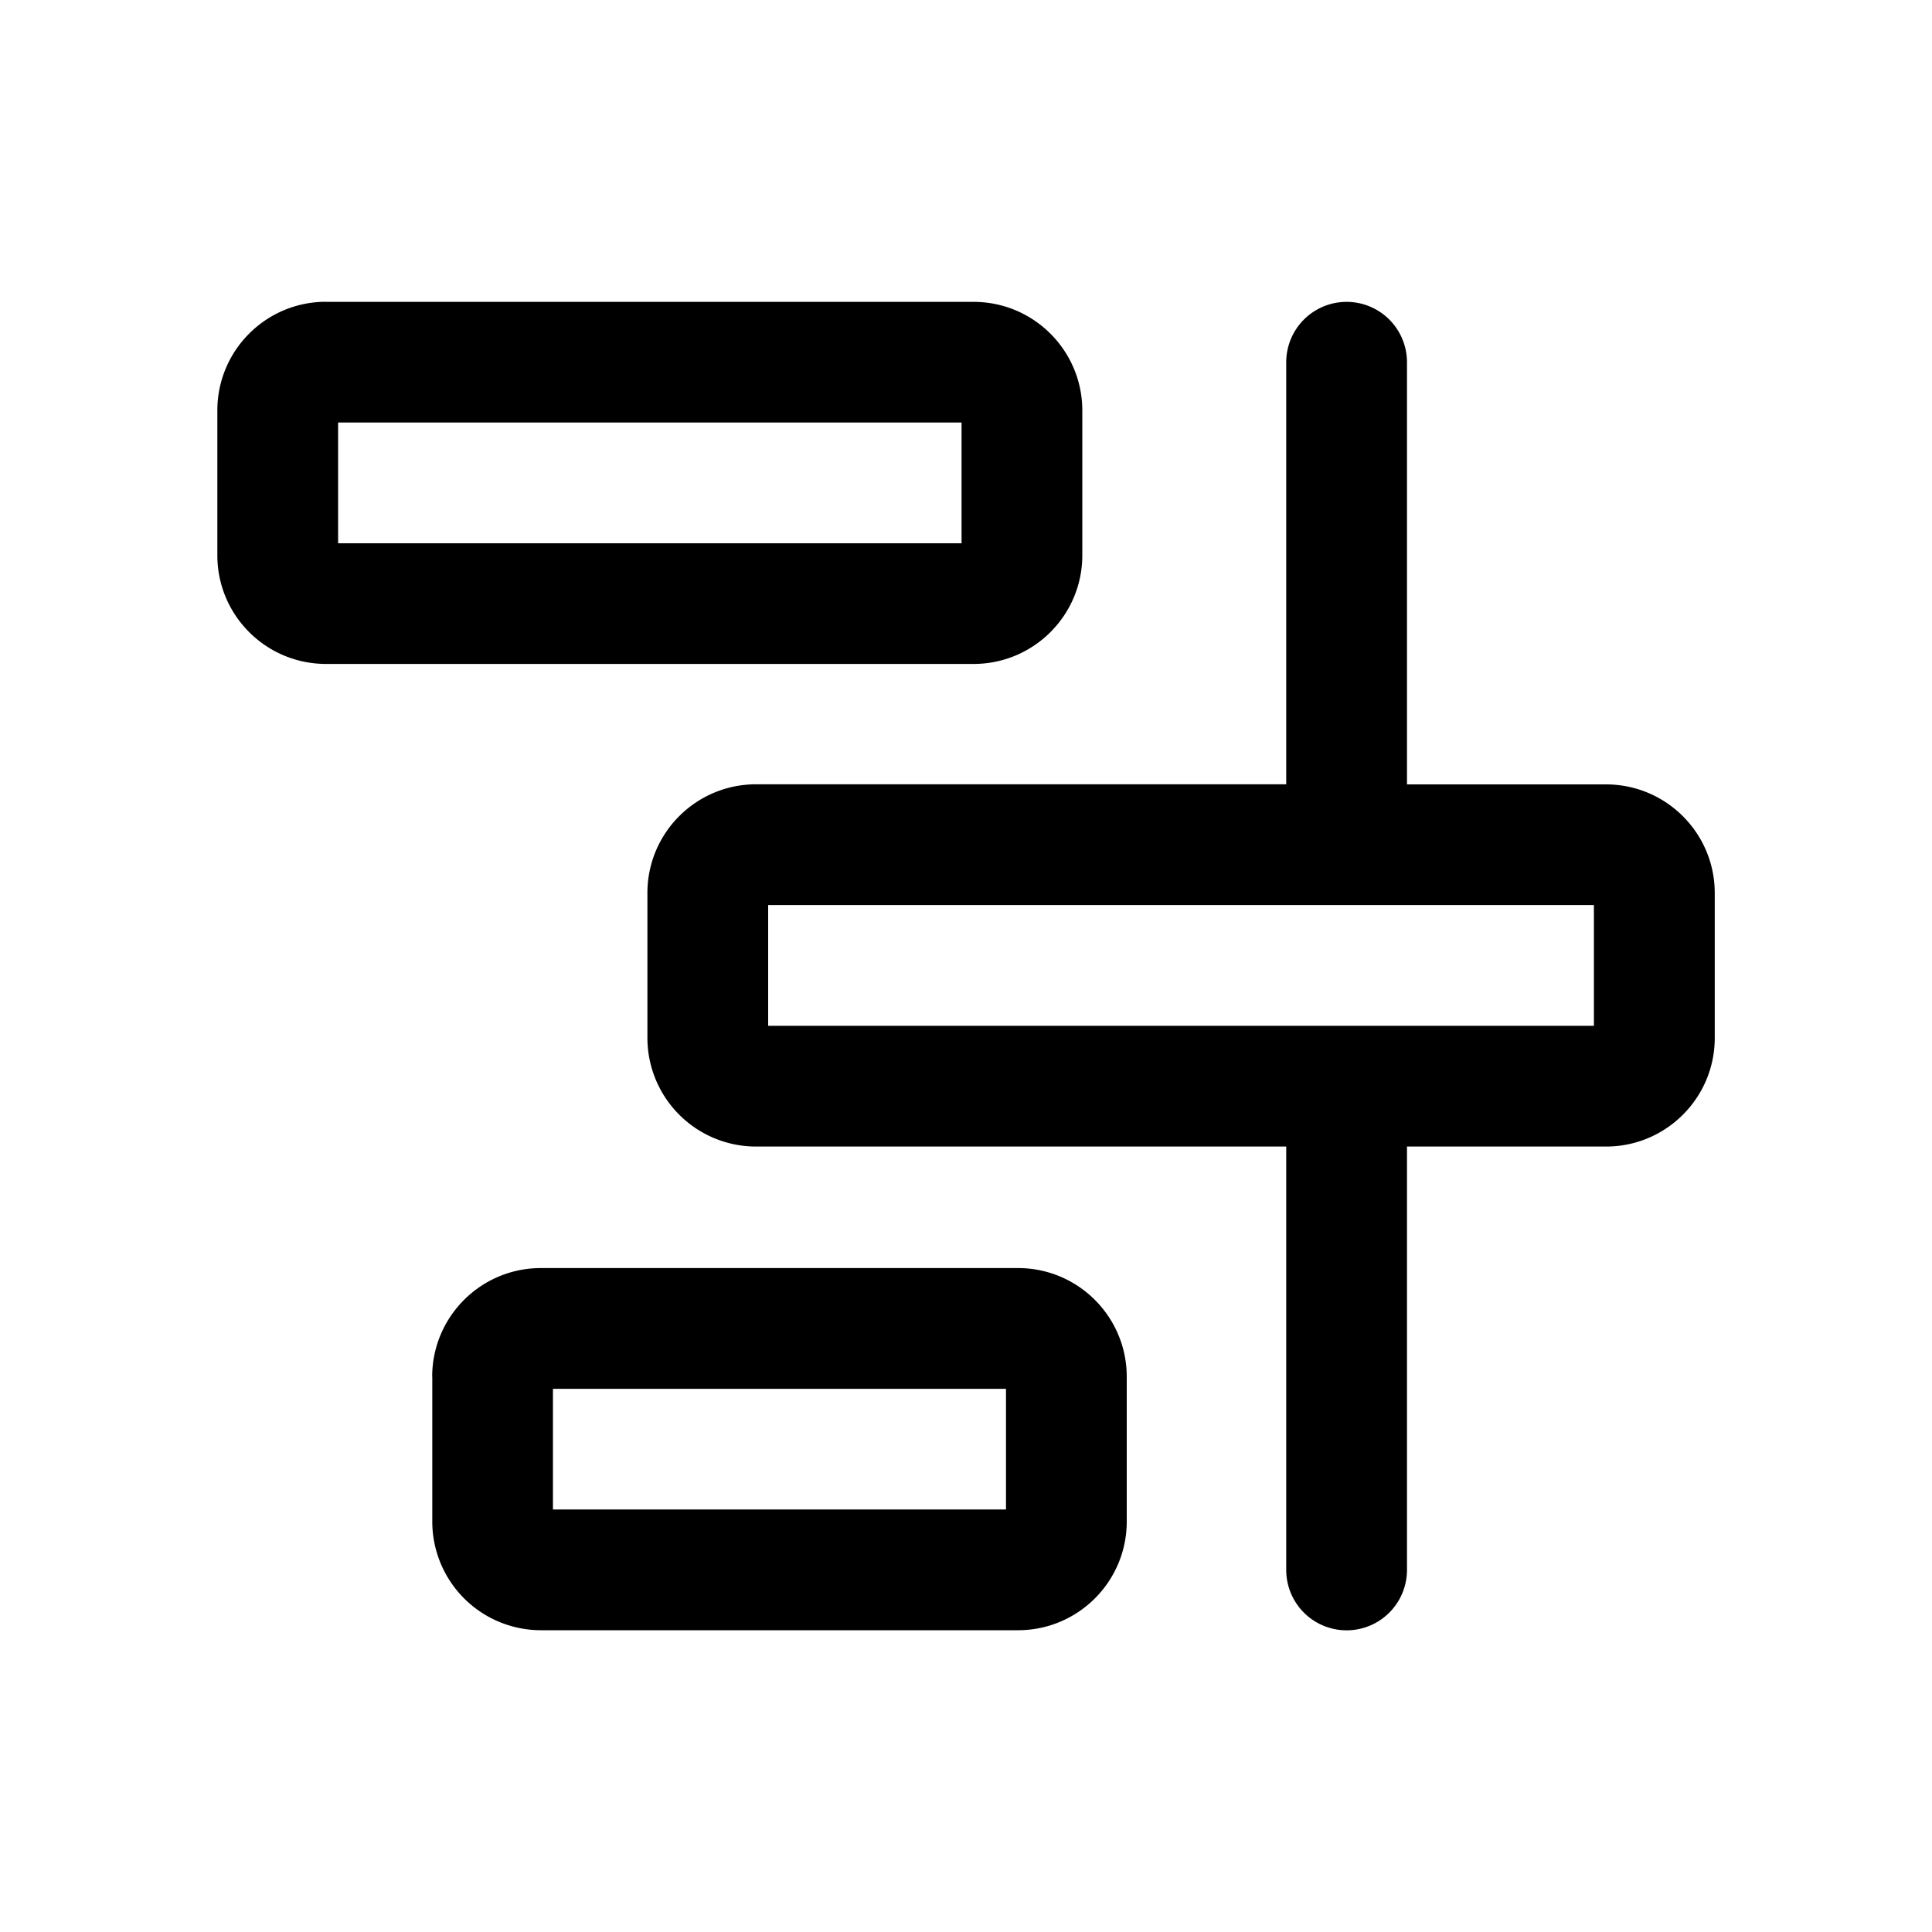 <!--
  tags: ["UI","layout","events","visualization"]
-->
<svg xmlns="http://www.w3.org/2000/svg" width="20" height="20" fill="currentColor" viewBox="0 0 20 20">
  <path fill-rule="evenodd" d="M3.375 3.124c-.622 0-1.125.504-1.125 1.125v1.5c0 .62.503 1.124 1.125 1.124h6.704c.621 0 1.125-.504 1.125-1.125V4.25c0-.621-.504-1.125-1.125-1.125H3.375Zm.125 2.5v-1.25h6.454v1.25H3.5Zm3.202 3.62c0-.621.503-1.125 1.125-1.125h5.488V3.75a.625.625 0 0 1 1.25 0v4.37h2.06c.622 0 1.126.504 1.126 1.125v1.5c0 .62-.504 1.124-1.125 1.124h-2.061v4.383a.625.625 0 1 1-1.25 0v-4.383H7.827a1.125 1.125 0 0 1-1.125-1.125v-1.5Zm1.25.125v1.25H16.5v-1.25H7.95Zm-3.478 4.883c0-.621.504-1.125 1.125-1.125h4.94c.621 0 1.125.504 1.125 1.125v1.499c0 .621-.504 1.125-1.125 1.125H5.6a1.125 1.125 0 0 1-1.125-1.125v-1.499Zm1.25.125v1.249h4.69v-1.249h-4.69Z" clip-rule="evenodd"/>
</svg>
